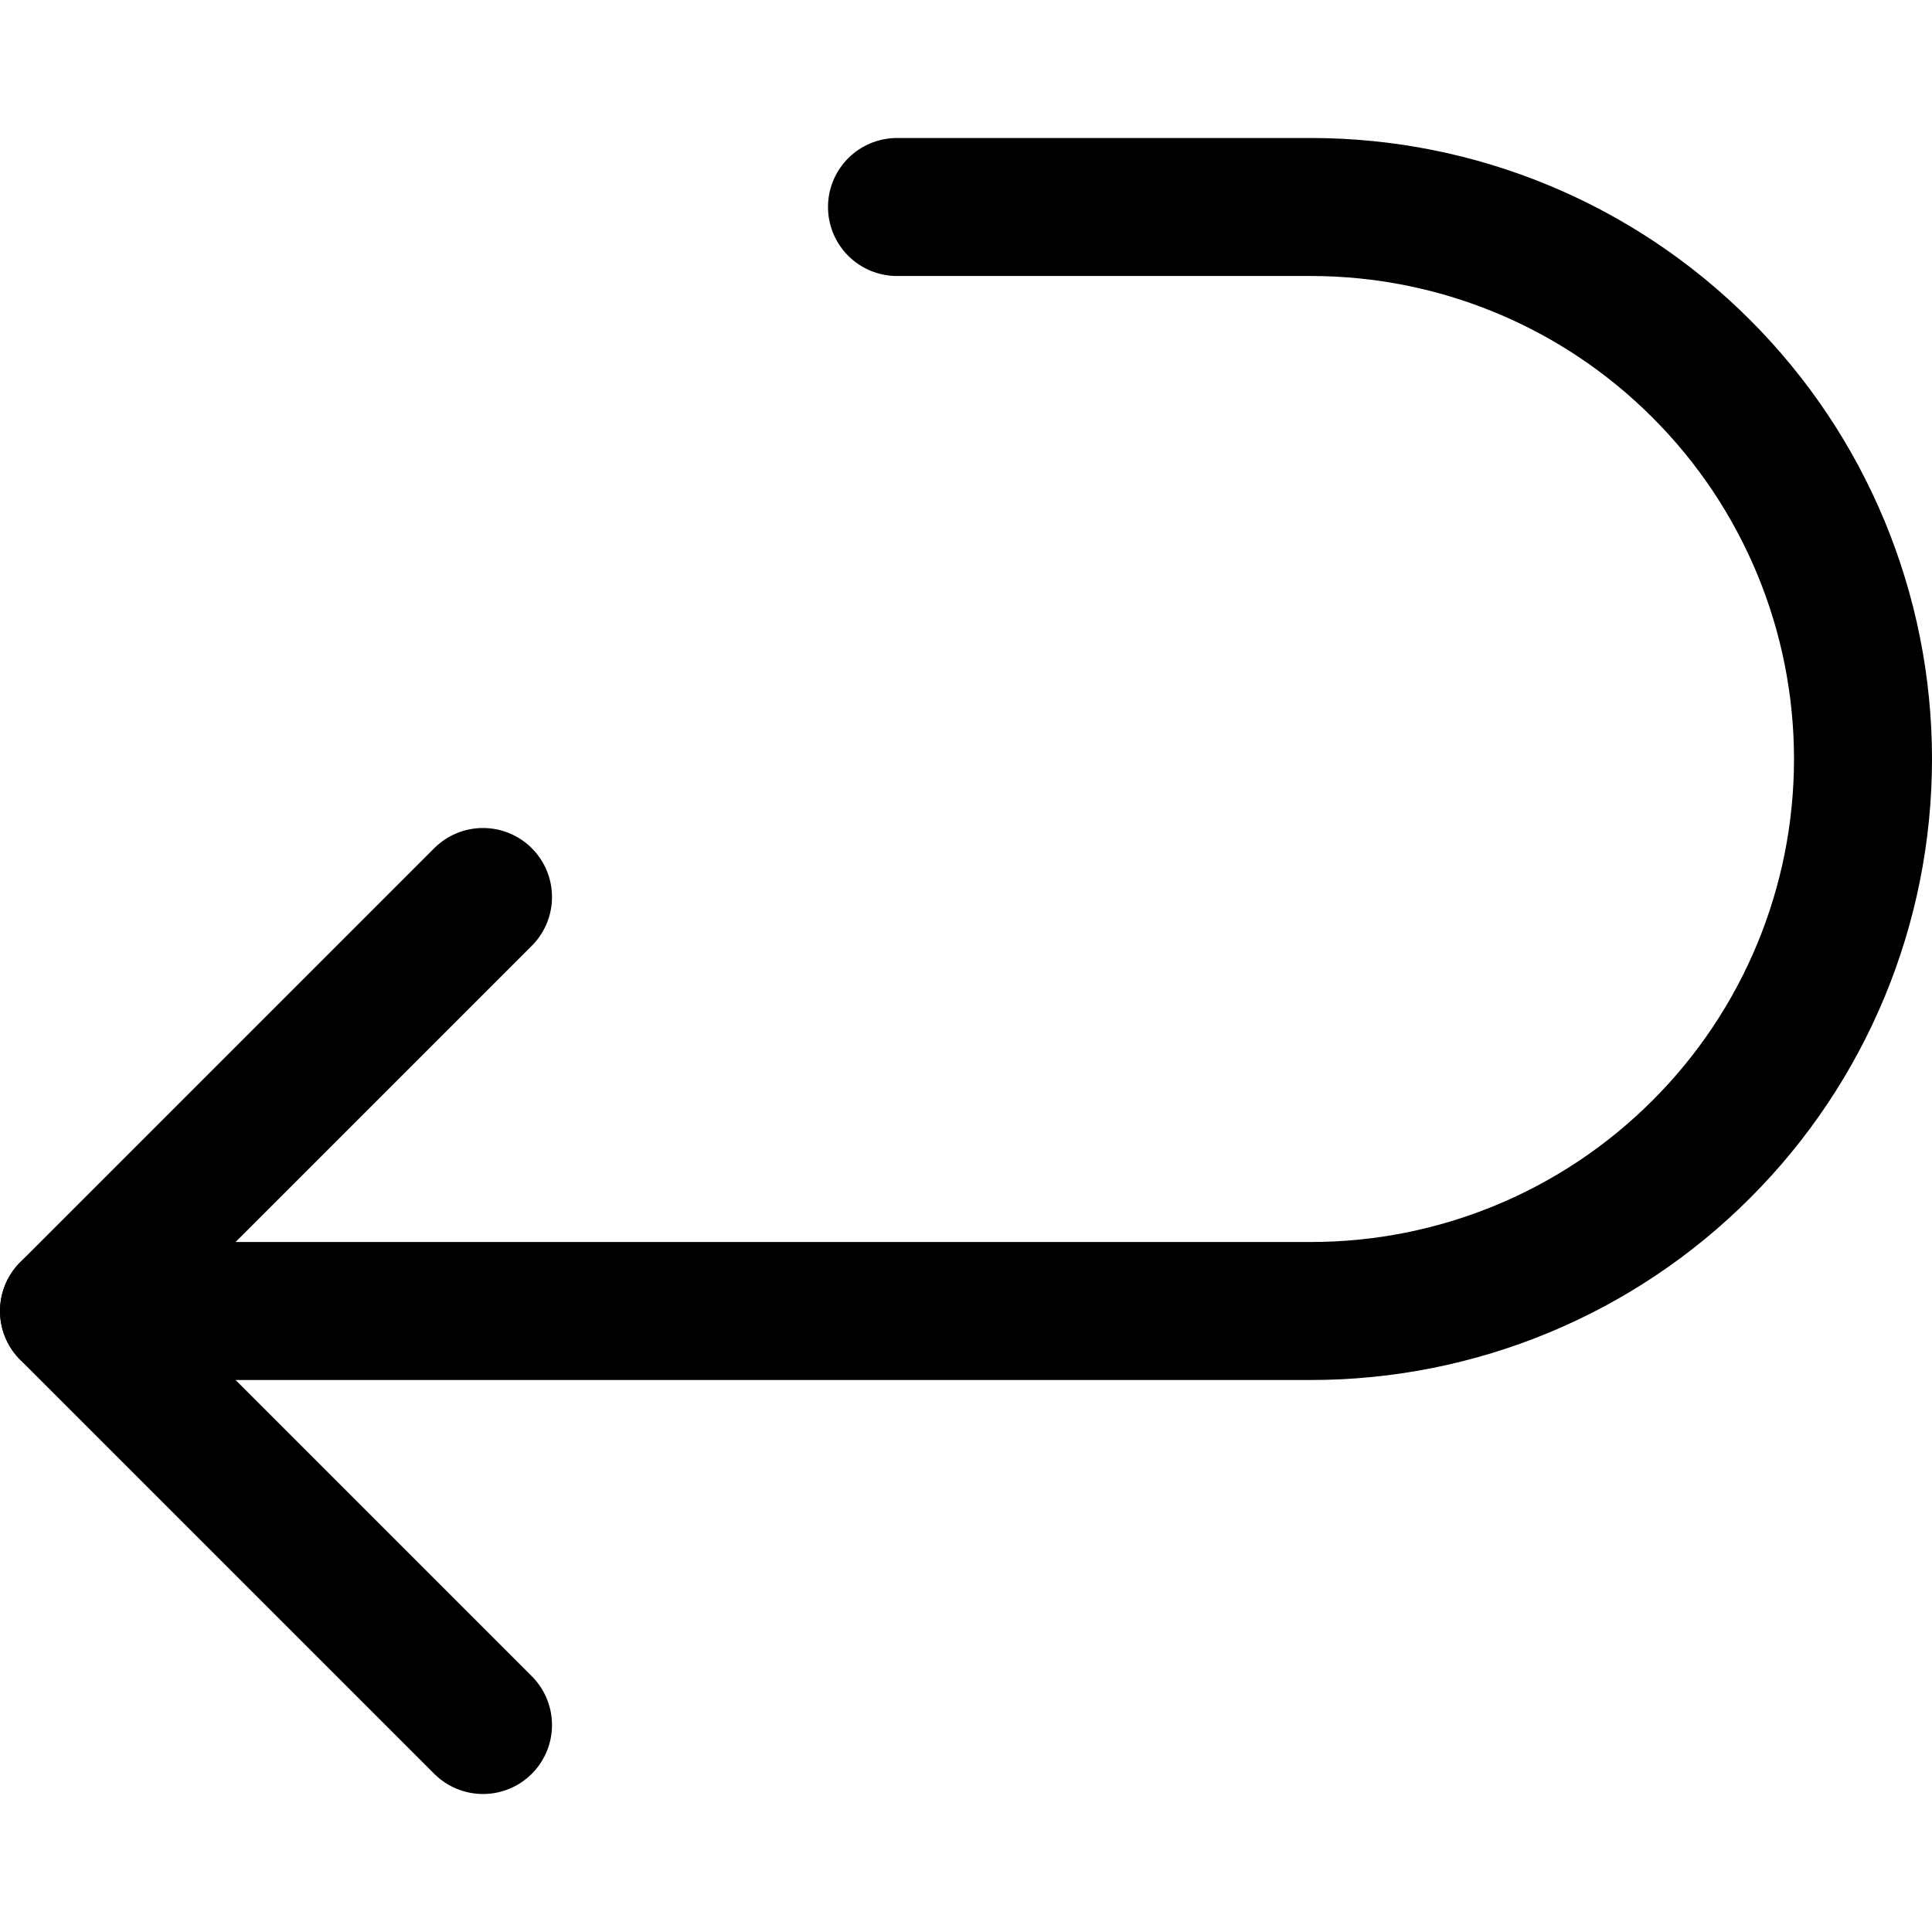 <svg xmlns="http://www.w3.org/2000/svg" fill="none" viewBox="0 0 14 14" height="14" width="14">
<path stroke-linejoin="round" stroke-linecap="round" stroke="black" d="M0.5 9.5H9.5C10.561 9.5 11.578 9.079 12.328 8.328C13.079 7.578 13.5 6.561 13.5 5.5C13.5 4.439 13.079 3.422 12.328 2.672C11.578 1.921 10.561 1.5 9.5 1.5H6.5"></path>
<path stroke-linejoin="round" stroke-linecap="round" stroke="black" d="M3.5 6.5L0.5 9.5L3.5 12.5"></path>
</svg>
